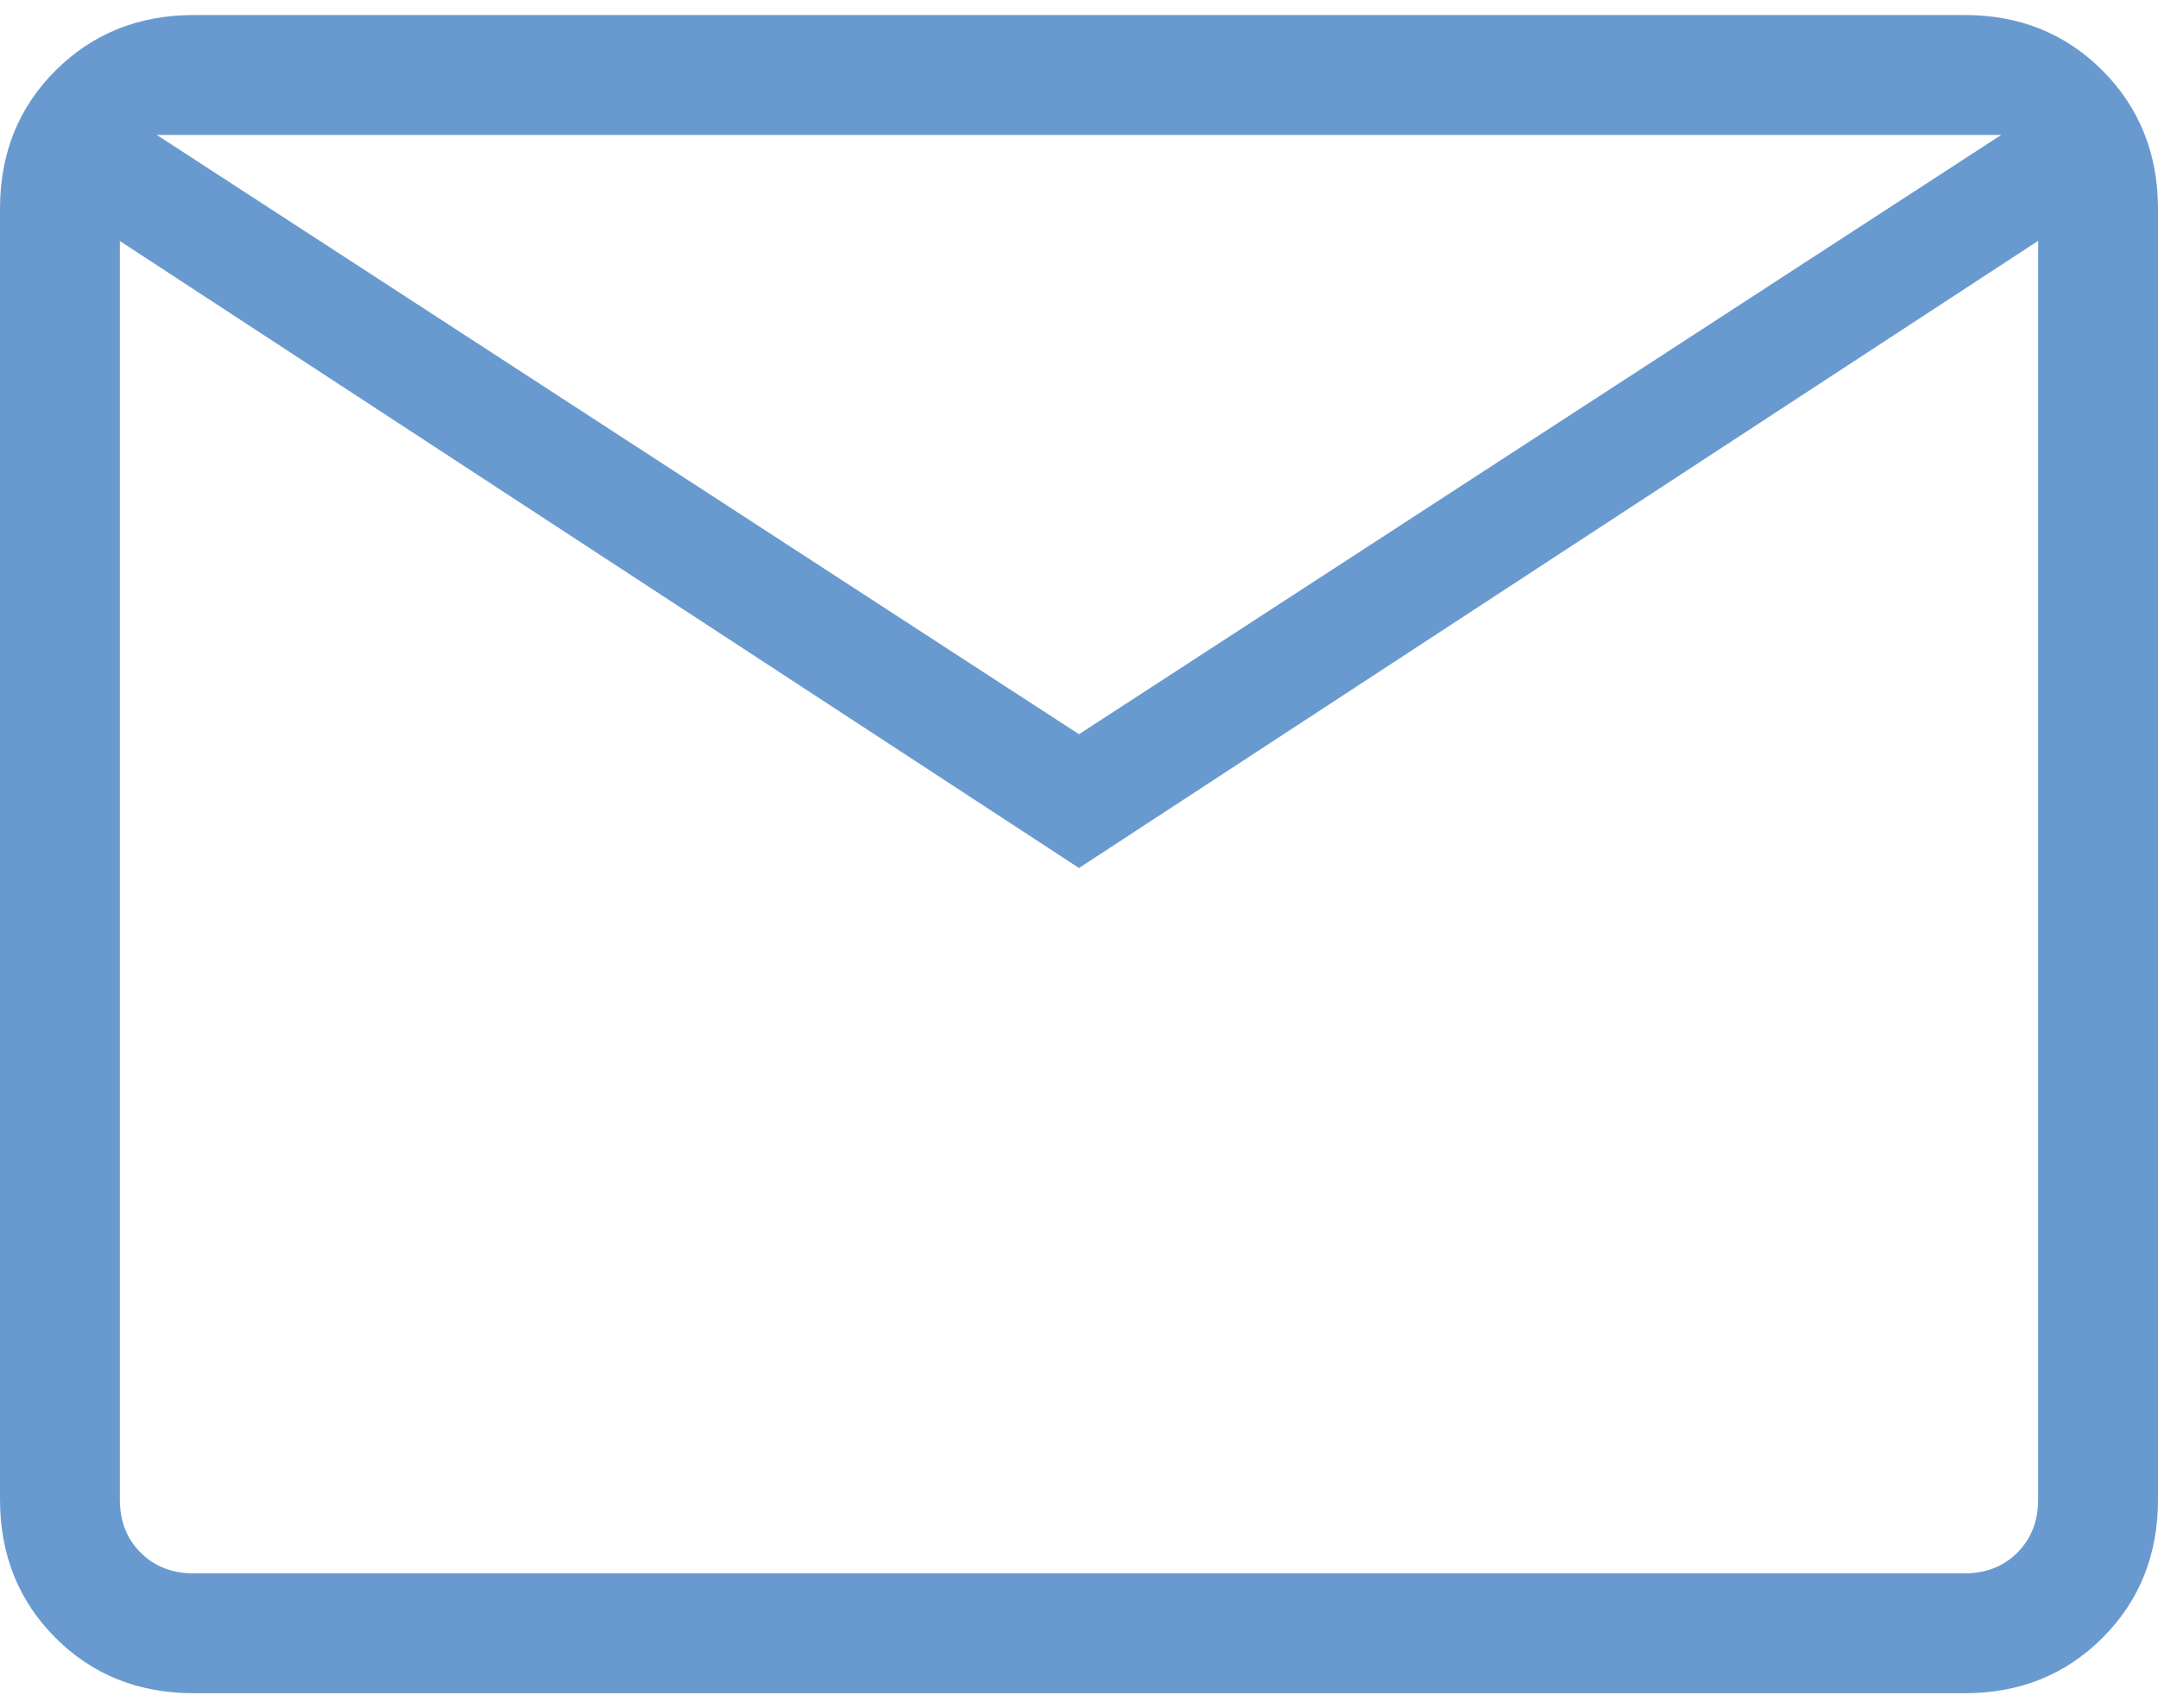 <?xml version="1.0" encoding="UTF-8"?> <svg xmlns="http://www.w3.org/2000/svg" width="24" height="19" viewBox="0 0 24 19" fill="none"><path d="M2.155 18.834C1.54 18.834 1.028 18.629 0.617 18.218C0.207 17.808 0.001 17.295 0 16.68V2.322C0 1.708 0.206 1.195 0.617 0.785C1.029 0.374 1.541 0.168 2.153 0.167H21.847C22.46 0.167 22.972 0.373 23.383 0.785C23.793 1.196 23.999 1.709 24 2.322V16.681C24 17.294 23.794 17.807 23.383 18.218C22.971 18.63 22.459 18.835 21.847 18.834H2.155ZM12 9.655L1.333 2.681V16.681C1.333 16.92 1.41 17.116 1.564 17.27C1.718 17.424 1.915 17.501 2.155 17.501H21.847C22.086 17.501 22.282 17.424 22.436 17.27C22.59 17.116 22.667 16.919 22.667 16.68V2.679L12 9.655ZM12 8.167L22.256 1.501H1.744L12 8.167ZM1.333 2.681V1.501V16.681C1.333 16.92 1.41 17.116 1.564 17.27C1.718 17.424 1.915 17.501 2.155 17.501H1.333V2.681Z" fill="#699ACF"></path></svg> 